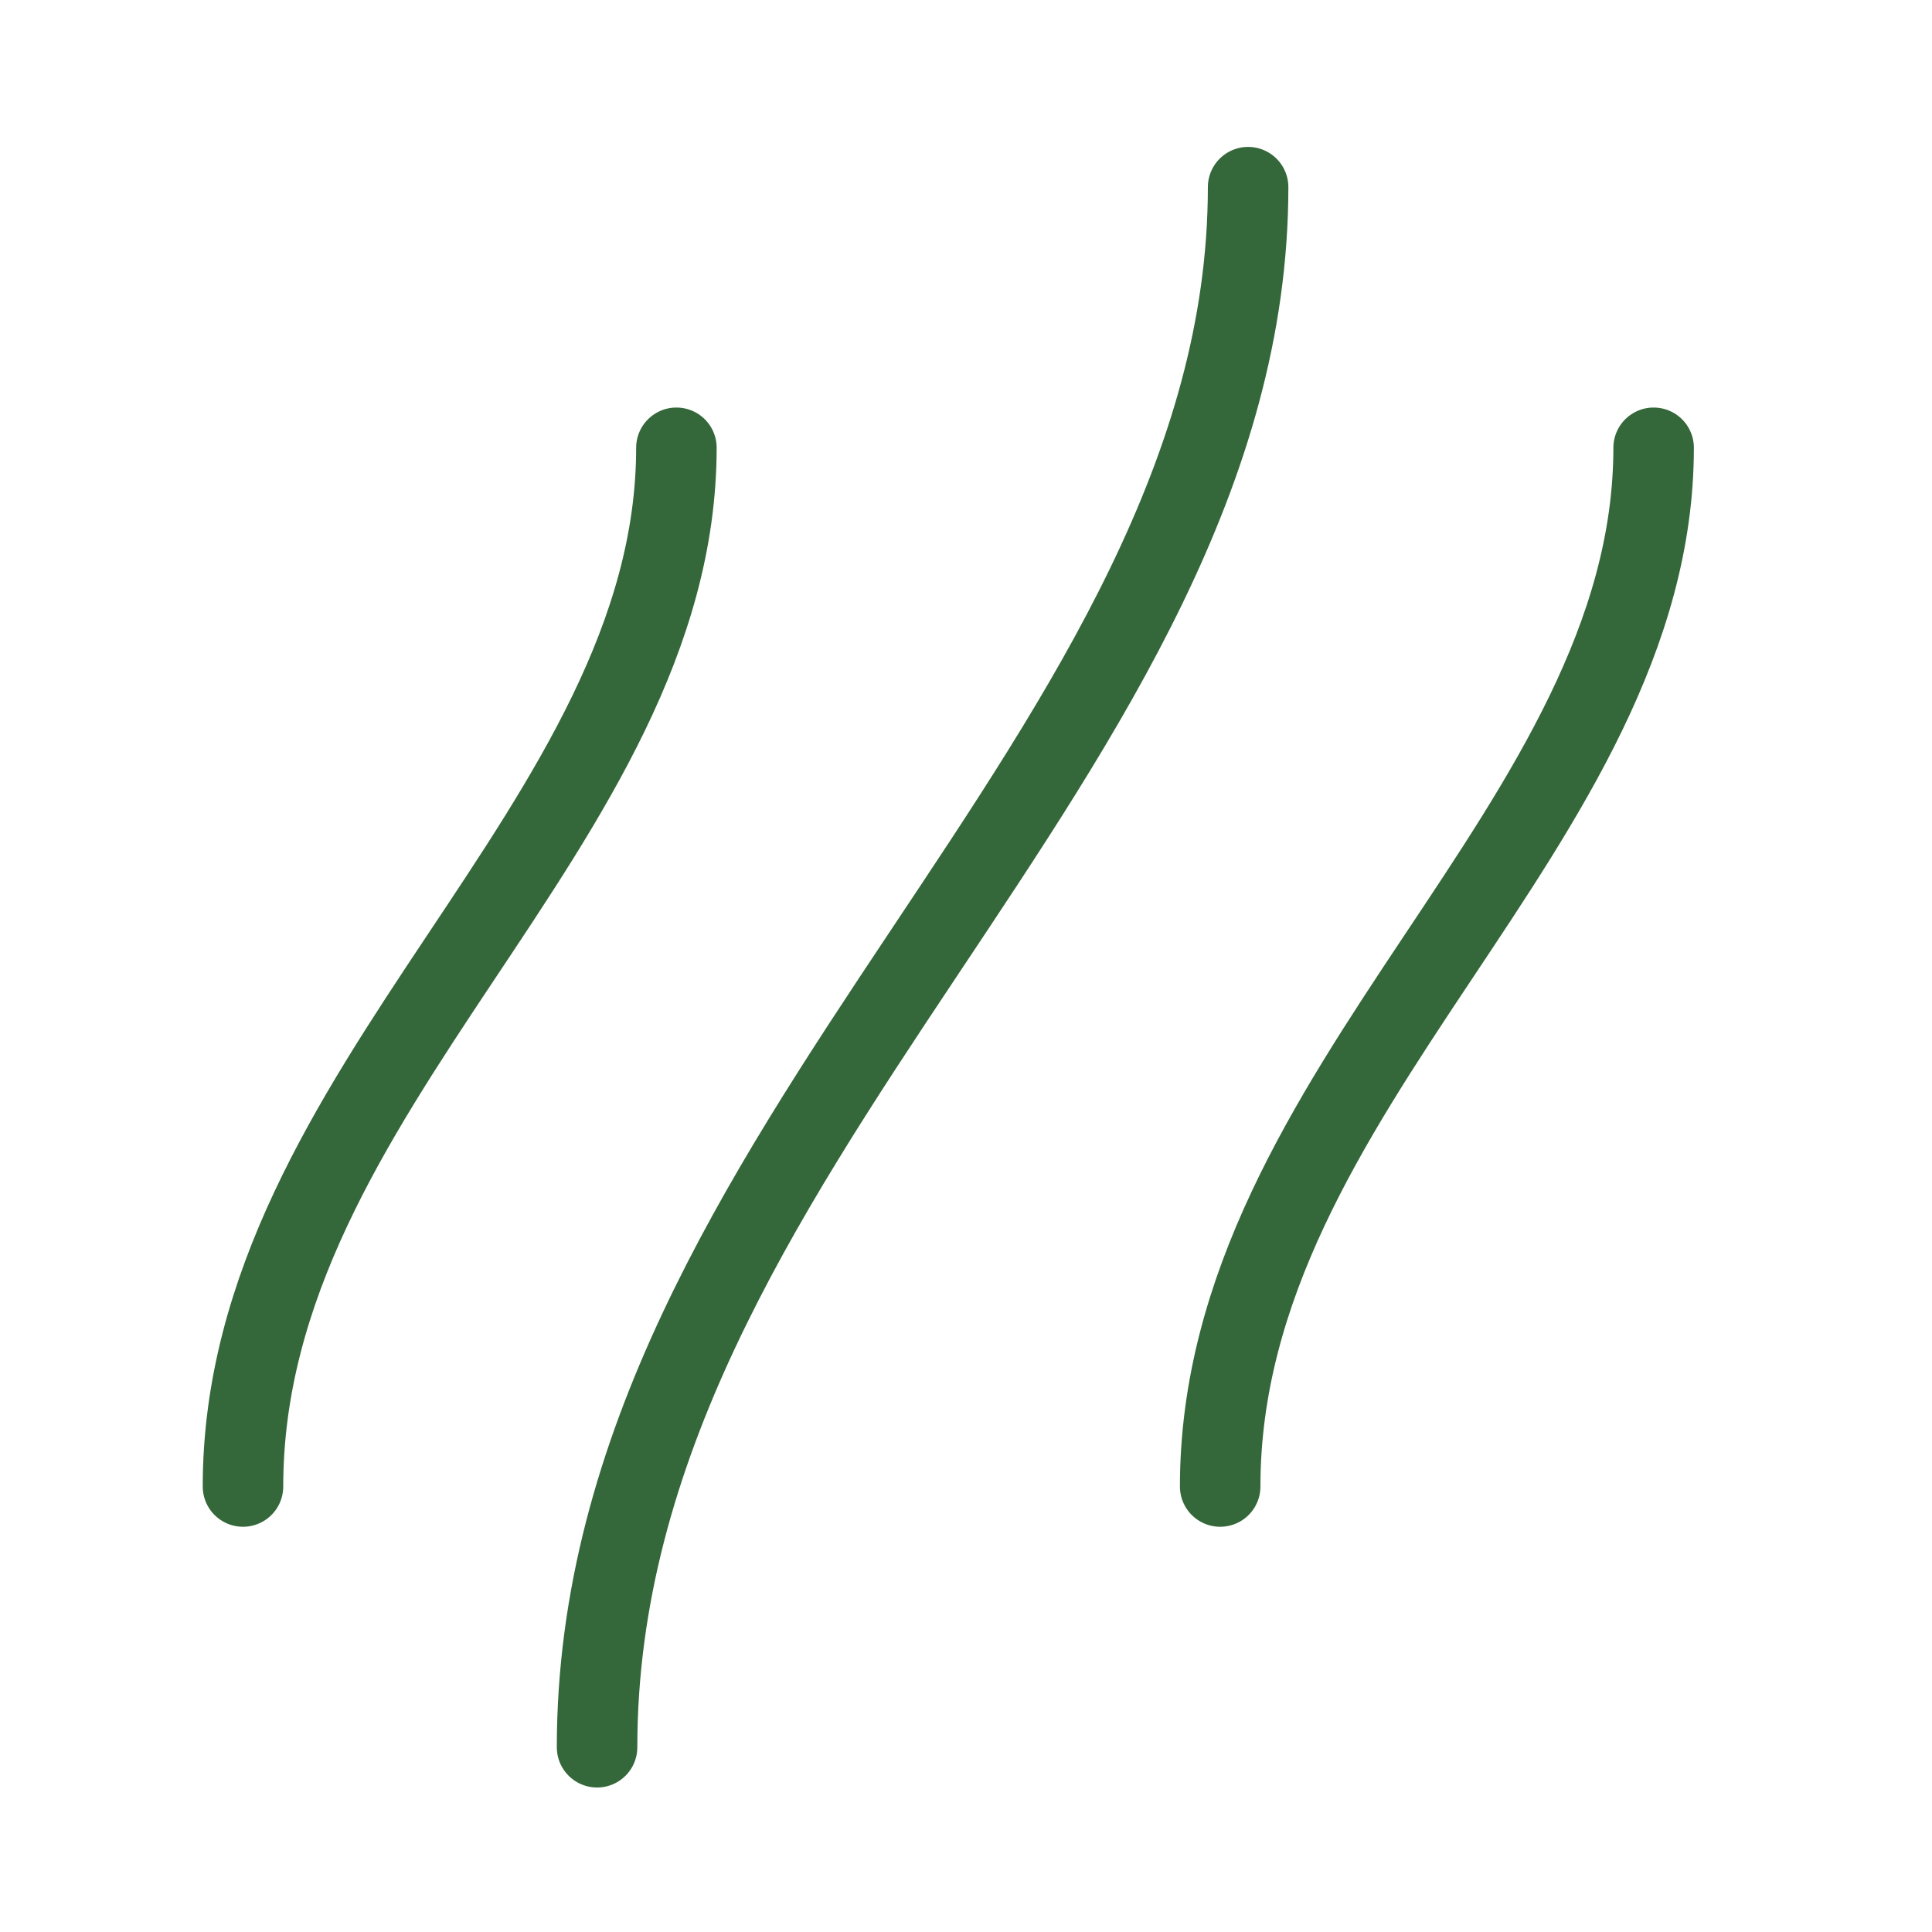 <svg xmlns="http://www.w3.org/2000/svg" fill="none" viewBox="0 0 48 48" height="48" width="48">
<path stroke-linejoin="round" stroke-linecap="round" stroke-miterlimit="10" stroke-width="2" stroke="#346739" d="M14.834 43.41C14.833 28.538 31.008 18.723 31.009 4.65"></path>
<path stroke-linejoin="round" stroke-linecap="round" stroke-miterlimit="10" stroke-width="2" stroke="#346739" d="M6.037 36.932C6.036 27.03 16.803 20.495 16.805 11.125"></path>
<path stroke-linejoin="round" stroke-linecap="round" stroke-miterlimit="10" stroke-width="2" stroke="#346739" d="M30.315 36.932C30.314 27.031 41.081 20.495 41.084 11.125"></path>
</svg>

